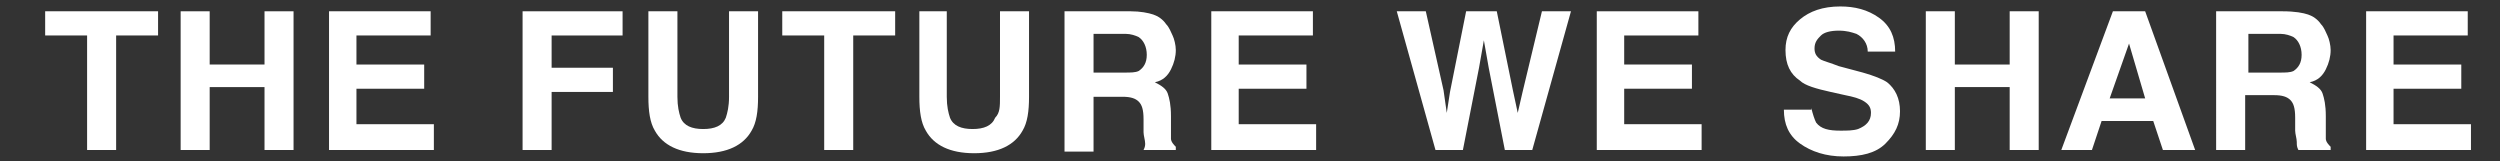 <?xml version="1.0" encoding="utf-8"?>

<svg version="1.1" id="Livello_1" xmlns="http://www.w3.org/2000/svg" xmlns:xlink="http://www.w3.org/1999/xlink" x="0px" y="0px"
	 viewBox="0 0 155 10" width="155" height="10" style="enable-background:new 0 0 155 10;" xml:space="preserve">
<rect x="0" y="0" width="155" height="10" fill="#333333" stroke="none"/>
<style type="text/css">
	.st0{enable-background:new    ;}
	.st1{fill:#FFFFFF;}
</style>
<title>THE FUTURE WE SHARE</title>
<g id="Page-2">
	<g id="Payoff" transform="translate(-16, -6)">
		<g class="st0">
			<path class="st1" d="M25.8,6.7v1.5h-2.6v7.1h-1.8V8.2h-2.6V6.7H25.8z"/>
			<path class="st1" d="M27.2,15.3V6.7H29V10h3.4V6.7h1.8v8.6h-1.8v-3.9H29v3.9H27.2z"/>
			<path class="st1" d="M42.7,8.2h-4.6v1.8h4.2v1.5h-4.2v2.2h4.8v1.6h-6.5V6.7h6.3V8.2z"/>
			<path class="st1" d="M48.4,6.7h6.2v1.5h-4.4v2H54v1.5h-3.8v3.6h-1.8V6.7z"/>
			<path class="st1" d="M56.1,6.7H58V12c0,0.6,0.1,1,0.2,1.3c0.2,0.5,0.7,0.7,1.4,0.7c0.7,0,1.2-0.2,1.4-0.7
				c0.1-0.3,0.2-0.7,0.2-1.3V6.7h1.8V12c0,0.9-0.1,1.6-0.4,2.1c-0.5,0.9-1.5,1.4-3,1.4s-2.5-0.5-3-1.4c-0.3-0.5-0.4-1.2-0.4-2.1V6.7
				z"/>
			<path class="st1" d="M71.5,6.7v1.5h-2.6v7.1h-1.8V8.2h-2.6V6.7H71.5z"/>
			<path class="st1" d="M72.9,6.7h1.8V12c0,0.6,0.1,1,0.2,1.3c0.2,0.5,0.7,0.7,1.4,0.7c0.7,0,1.2-0.2,1.4-0.7C78,13,78,12.6,78,12
				V6.7h1.8V12c0,0.9-0.1,1.6-0.4,2.1c-0.5,0.9-1.5,1.4-3,1.4s-2.5-0.5-3-1.4c-0.3-0.5-0.4-1.2-0.4-2.1V6.7z"/>
			<path class="st1" d="M87.5,6.9c0.3,0.1,0.6,0.3,0.8,0.6c0.2,0.2,0.3,0.5,0.4,0.7s0.2,0.6,0.2,0.9c0,0.4-0.1,0.8-0.3,1.2
				s-0.5,0.7-1,0.8c0.4,0.2,0.7,0.4,0.8,0.7s0.2,0.7,0.2,1.4v0.6c0,0.4,0,0.7,0,0.8c0,0.2,0.2,0.4,0.3,0.5v0.2h-2
				C87,15.1,87,15,87,14.9c0-0.2-0.1-0.5-0.1-0.7l0-0.8c0-0.6-0.1-0.9-0.3-1.1c-0.2-0.2-0.5-0.3-1-0.3h-1.8v3.4H82V6.7h4.1
				C86.7,6.7,87.2,6.8,87.5,6.9z M83.8,8.2v2.3h1.9c0.4,0,0.7,0,0.9-0.1c0.3-0.2,0.5-0.5,0.5-1c0-0.5-0.2-0.9-0.5-1.1
				c-0.2-0.1-0.5-0.2-0.8-0.2H83.8z"/>
			<path class="st1" d="M97.4,8.2h-4.6v1.8h4.2v1.5h-4.2v2.2h4.8v1.6h-6.5V6.7h6.3V8.2z"/>
			<path class="st1" d="M104.4,6.7l1.1,4.9l0.2,1.4l0.2-1.3l1-5h1.9l1,4.9l0.3,1.4l0.3-1.3l1.2-5h1.8l-2.4,8.6h-1.7l-1-5.1l-0.3-1.7
				l-0.3,1.7l-1,5.1h-1.7l-2.4-8.6H104.4z"/>
			<path class="st1" d="M121.3,8.2h-4.6v1.8h4.2v1.5h-4.2v2.2h4.8v1.6H115V6.7h6.3V8.2z"/>
			<path class="st1" d="M128.3,12.7c0.1,0.4,0.2,0.7,0.3,0.9c0.3,0.4,0.8,0.5,1.5,0.5c0.4,0,0.8,0,1.1-0.1c0.5-0.2,0.8-0.5,0.8-1
				c0-0.3-0.1-0.5-0.4-0.7c-0.3-0.2-0.7-0.3-1.2-0.4l-0.9-0.2c-0.9-0.2-1.6-0.4-1.9-0.7c-0.6-0.4-0.9-1-0.9-1.9
				c0-0.8,0.3-1.4,0.9-1.9c0.6-0.5,1.4-0.8,2.5-0.8c0.9,0,1.7,0.2,2.4,0.7s1,1.2,1,2.1h-1.7c0-0.5-0.3-0.9-0.7-1.1
				c-0.3-0.1-0.6-0.2-1.1-0.2c-0.5,0-0.9,0.1-1.1,0.3s-0.4,0.4-0.4,0.8c0,0.3,0.1,0.5,0.4,0.7c0.2,0.1,0.6,0.2,1.1,0.4l1.5,0.4
				c0.7,0.2,1.2,0.4,1.5,0.6c0.5,0.4,0.8,1,0.8,1.8c0,0.8-0.3,1.4-0.9,2s-1.5,0.8-2.6,0.8c-1.1,0-2-0.3-2.7-0.8
				c-0.7-0.5-1-1.2-1-2.1H128.3z"/>
			<path class="st1" d="M135.4,15.3V6.7h1.8V10h3.4V6.7h1.8v8.6h-1.8v-3.9h-3.4v3.9H135.4z"/>
			<path class="st1" d="M147,6.7h2l3.1,8.6h-2l-0.6-1.8h-3.2l-0.6,1.8h-1.9L147,6.7z M146.8,12.1h2.2L148,8.7L146.8,12.1z"/>
			<path class="st1" d="M159.1,6.9c0.3,0.1,0.6,0.3,0.8,0.6c0.2,0.2,0.3,0.5,0.4,0.7s0.2,0.6,0.2,0.9c0,0.4-0.1,0.8-0.3,1.2
				s-0.5,0.7-1,0.8c0.4,0.2,0.7,0.4,0.8,0.7s0.2,0.7,0.2,1.4v0.6c0,0.4,0,0.7,0,0.8c0,0.2,0.2,0.4,0.3,0.5v0.2h-2
				c-0.1-0.2-0.1-0.3-0.1-0.5c0-0.2-0.1-0.5-0.1-0.7l0-0.8c0-0.6-0.1-0.9-0.3-1.1c-0.2-0.2-0.5-0.3-1-0.3h-1.8v3.4h-1.8V6.7h4.1
				C158.3,6.7,158.8,6.8,159.1,6.9z M155.4,8.2v2.3h1.9c0.4,0,0.7,0,0.9-0.1c0.3-0.2,0.5-0.5,0.5-1c0-0.5-0.2-0.9-0.5-1.1
				c-0.2-0.1-0.5-0.2-0.8-0.2H155.4z"/>
			<path class="st1" d="M169,8.2h-4.6v1.8h4.2v1.5h-4.2v2.2h4.8v1.6h-6.5V6.7h6.3V8.2z"/>
		</g>
	</g>
</g>
</svg>

